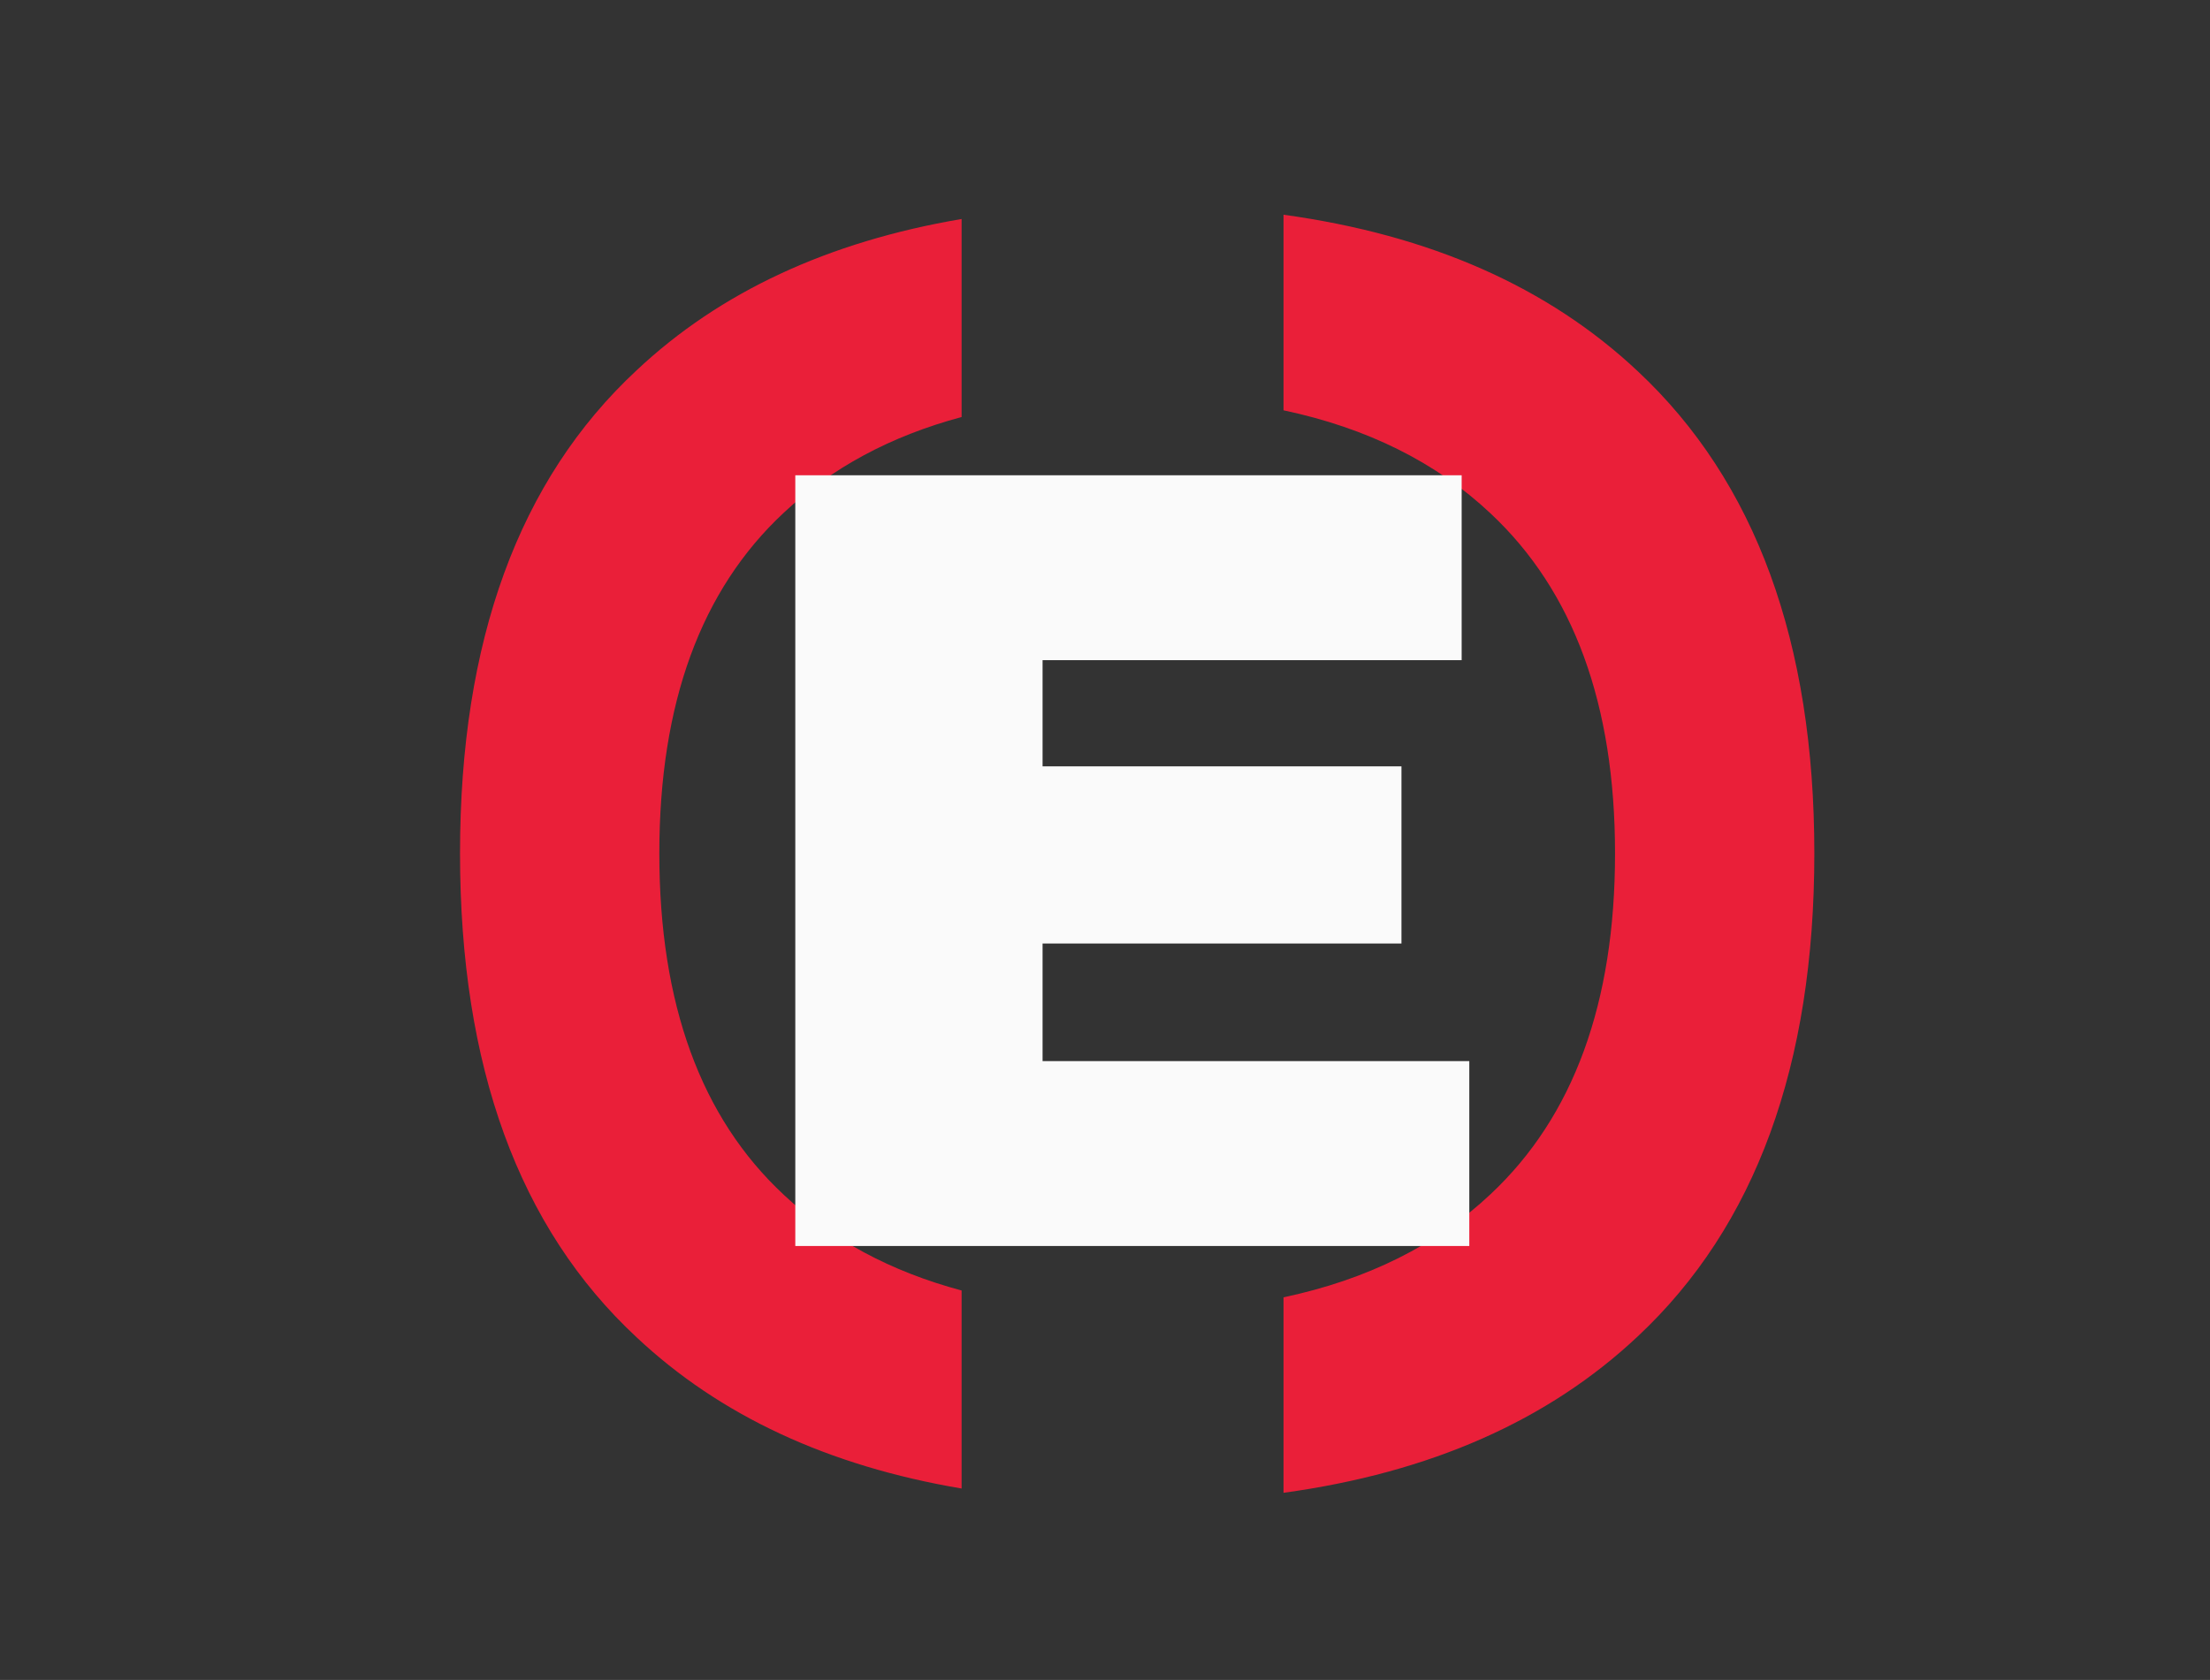 
<svg xmlns="http://www.w3.org/2000/svg" version="1.1" xmlns:xlink="http://www.w3.org/1999/xlink" preserveAspectRatio="none" x="0px" y="0px" width="1085px" height="825px" viewBox="0 0 1085 825">
<rect x="0" y="0" width="1085" height="825" fill="#333333" stroke="none"/>
<defs>
<g id="Layer3_0_FILL">
<path fill="#EA1F39" stroke="none" d="
M 384.85 251.75
Q 419.91 218.793 472.1 204.8
L 472.1 107.55
Q 373.803 124.224 312.5 181.9 225.85 262.5 225.85 419.05 225.85 576.1 312.5 656.7 373.803 714.376 472.1 731
L 472.1 633.75
Q 419.91 619.786 384.85 586.8 323.7 529.95 323.7 419.1 323.7 308.65 384.85 251.75
M 792.9 419.1
Q 792.9 529.25 731.75 586.5 691.863 624.039 630.15 637.1
L 630.15 733.1
Q 738.179 718.291 804.1 656.25 890.75 575.15 890.75 419.05 890.75 263.45 804.1 182.35 738.179 120.309 630.15 105.45
L 630.15 201.5
Q 691.863 214.561 731.75 252.1 792.9 309.3 792.9 419.1 Z"/>
</g>

<g id="Layer0_0_FILL">
<path fill="#FAFAFA" stroke="none" d="
M 717.6 324.2
L 717.6 233.4 390.45 233.4 390.45 611.9 721.35 611.9 721.35 521.1 511.85 521.1 511.85 463.35 688.05 463.35 688.05 376.35 511.85 376.35 511.85 324.2 717.6 324.2 Z"/>
</g>
</defs>

<g transform="matrix( 1, 0, 0, 1, 0,0) ">
<use xlink:href="#Layer3_0_FILL"/>
</g>

<g transform="matrix( 1, 0, 0, 1, 0,0) ">
<use xlink:href="#Layer0_0_FILL"/>
</g>
</svg>
